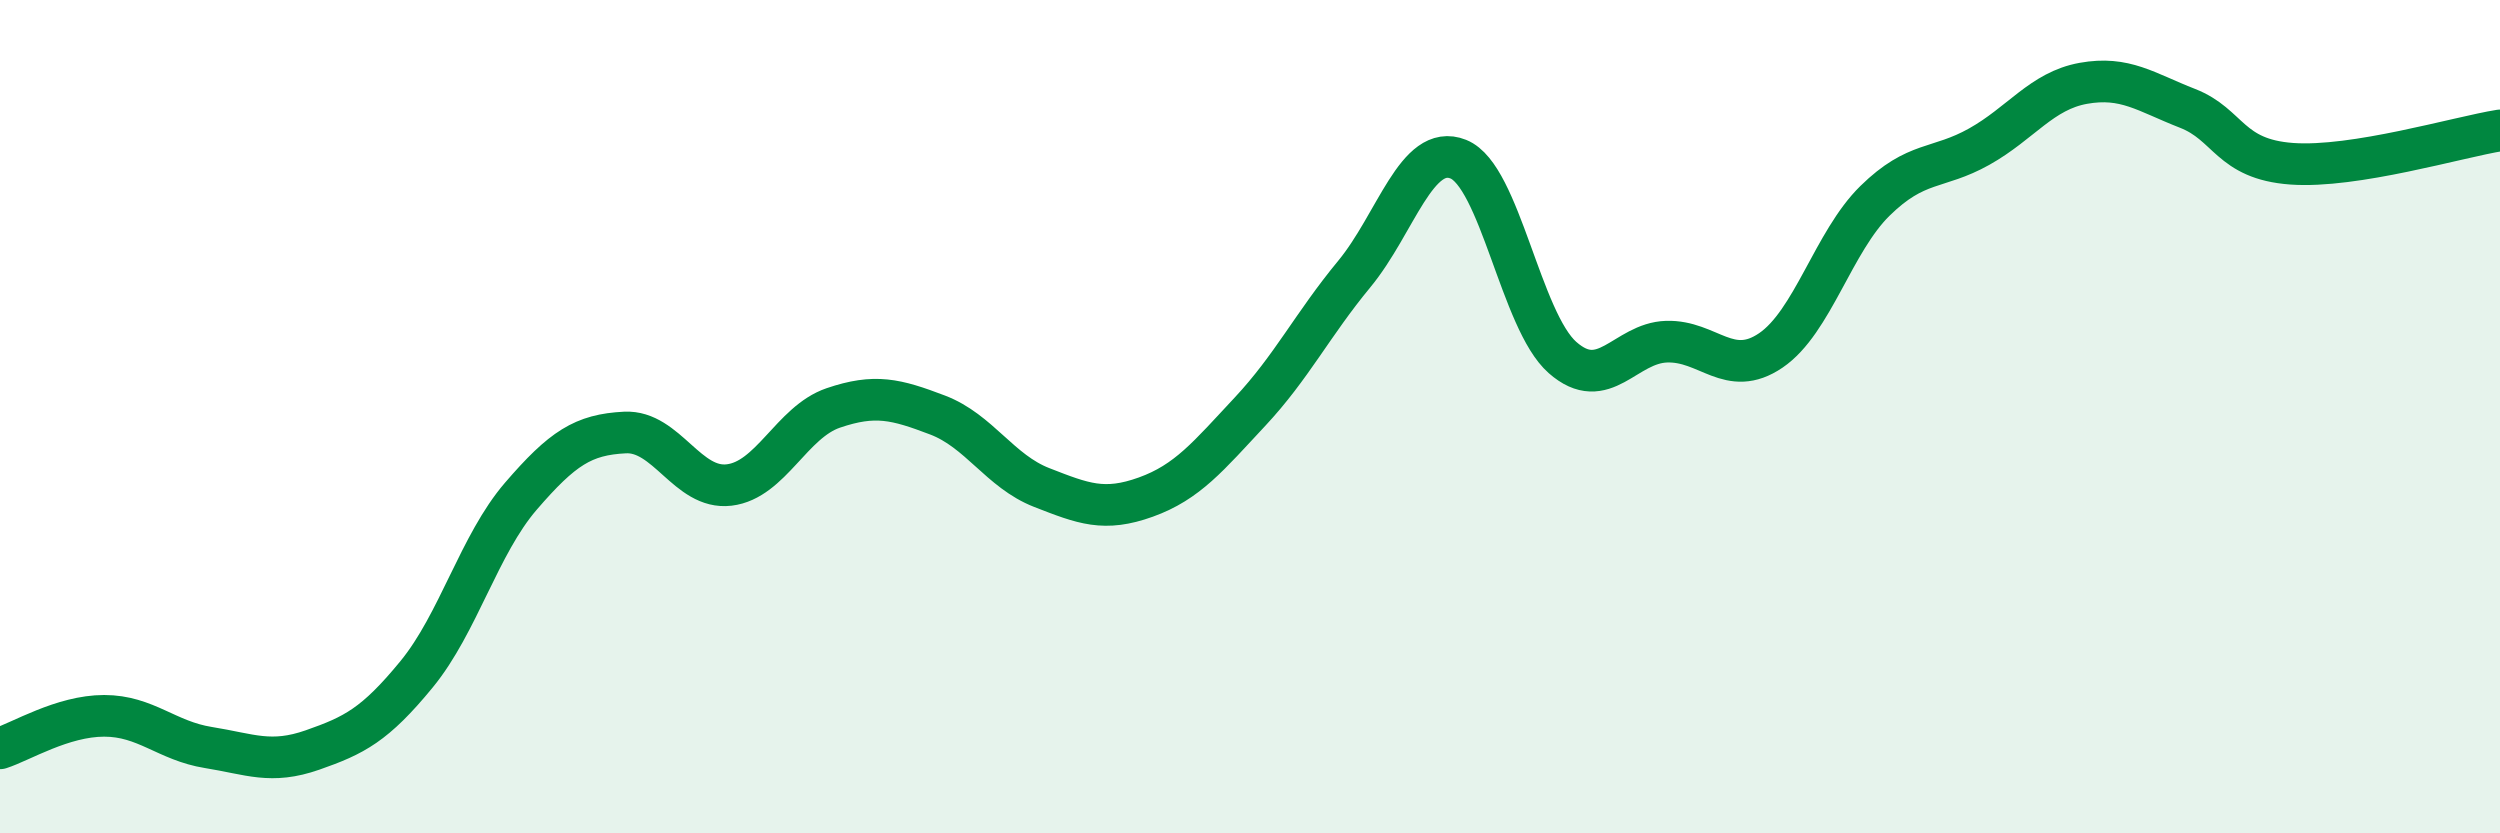
    <svg width="60" height="20" viewBox="0 0 60 20" xmlns="http://www.w3.org/2000/svg">
      <path
        d="M 0,17.96 C 0.5,17.8 1.5,17.18 2.5,17.18 C 3.5,17.18 4,17.78 5,17.94 C 6,18.1 6.5,18.35 7.5,18 C 8.5,17.65 9,17.4 10,16.18 C 11,14.96 11.5,13.07 12.5,11.91 C 13.5,10.75 14,10.43 15,10.38 C 16,10.33 16.5,11.76 17.5,11.64 C 18.5,11.52 19,10.13 20,9.79 C 21,9.45 21.5,9.58 22.5,9.96 C 23.5,10.34 24,11.31 25,11.7 C 26,12.09 26.5,12.29 27.5,11.93 C 28.5,11.57 29,10.95 30,9.88 C 31,8.81 31.5,7.79 32.5,6.58 C 33.5,5.37 34,3.42 35,3.82 C 36,4.22 36.5,7.7 37.5,8.58 C 38.5,9.46 39,8.23 40,8.2 C 41,8.17 41.5,9.09 42.5,8.41 C 43.5,7.73 44,5.8 45,4.82 C 46,3.84 46.5,4.08 47.5,3.52 C 48.5,2.96 49,2.18 50,2 C 51,1.82 51.5,2.21 52.5,2.6 C 53.5,2.99 53.5,3.82 55,3.93 C 56.5,4.04 59,3.29 60,3.13L60 20L0 20Z"
        fill="#008740"
        opacity="0.1"
        stroke-linecap="round"
        stroke-linejoin="round"
      />
      <path
        d="M 0,17.96 C 0.5,17.8 1.5,17.18 2.5,17.18 C 3.5,17.18 4,17.78 5,17.94 C 6,18.1 6.5,18.35 7.5,18 C 8.5,17.65 9,17.4 10,16.18 C 11,14.96 11.5,13.07 12.5,11.91 C 13.5,10.75 14,10.43 15,10.38 C 16,10.33 16.5,11.76 17.5,11.64 C 18.5,11.52 19,10.13 20,9.79 C 21,9.45 21.5,9.58 22.5,9.96 C 23.5,10.34 24,11.31 25,11.7 C 26,12.09 26.5,12.29 27.5,11.93 C 28.5,11.57 29,10.95 30,9.88 C 31,8.81 31.5,7.79 32.5,6.58 C 33.5,5.37 34,3.42 35,3.82 C 36,4.22 36.5,7.7 37.5,8.58 C 38.5,9.46 39,8.23 40,8.2 C 41,8.17 41.5,9.09 42.5,8.41 C 43.5,7.73 44,5.8 45,4.82 C 46,3.84 46.5,4.08 47.5,3.52 C 48.5,2.96 49,2.18 50,2 C 51,1.82 51.5,2.21 52.5,2.6 C 53.5,2.99 53.5,3.82 55,3.93 C 56.5,4.04 59,3.29 60,3.13"
        stroke="#008740"
        stroke-width="1"
        fill="none"
        stroke-linecap="round"
        stroke-linejoin="round"
      />
    </svg>
  